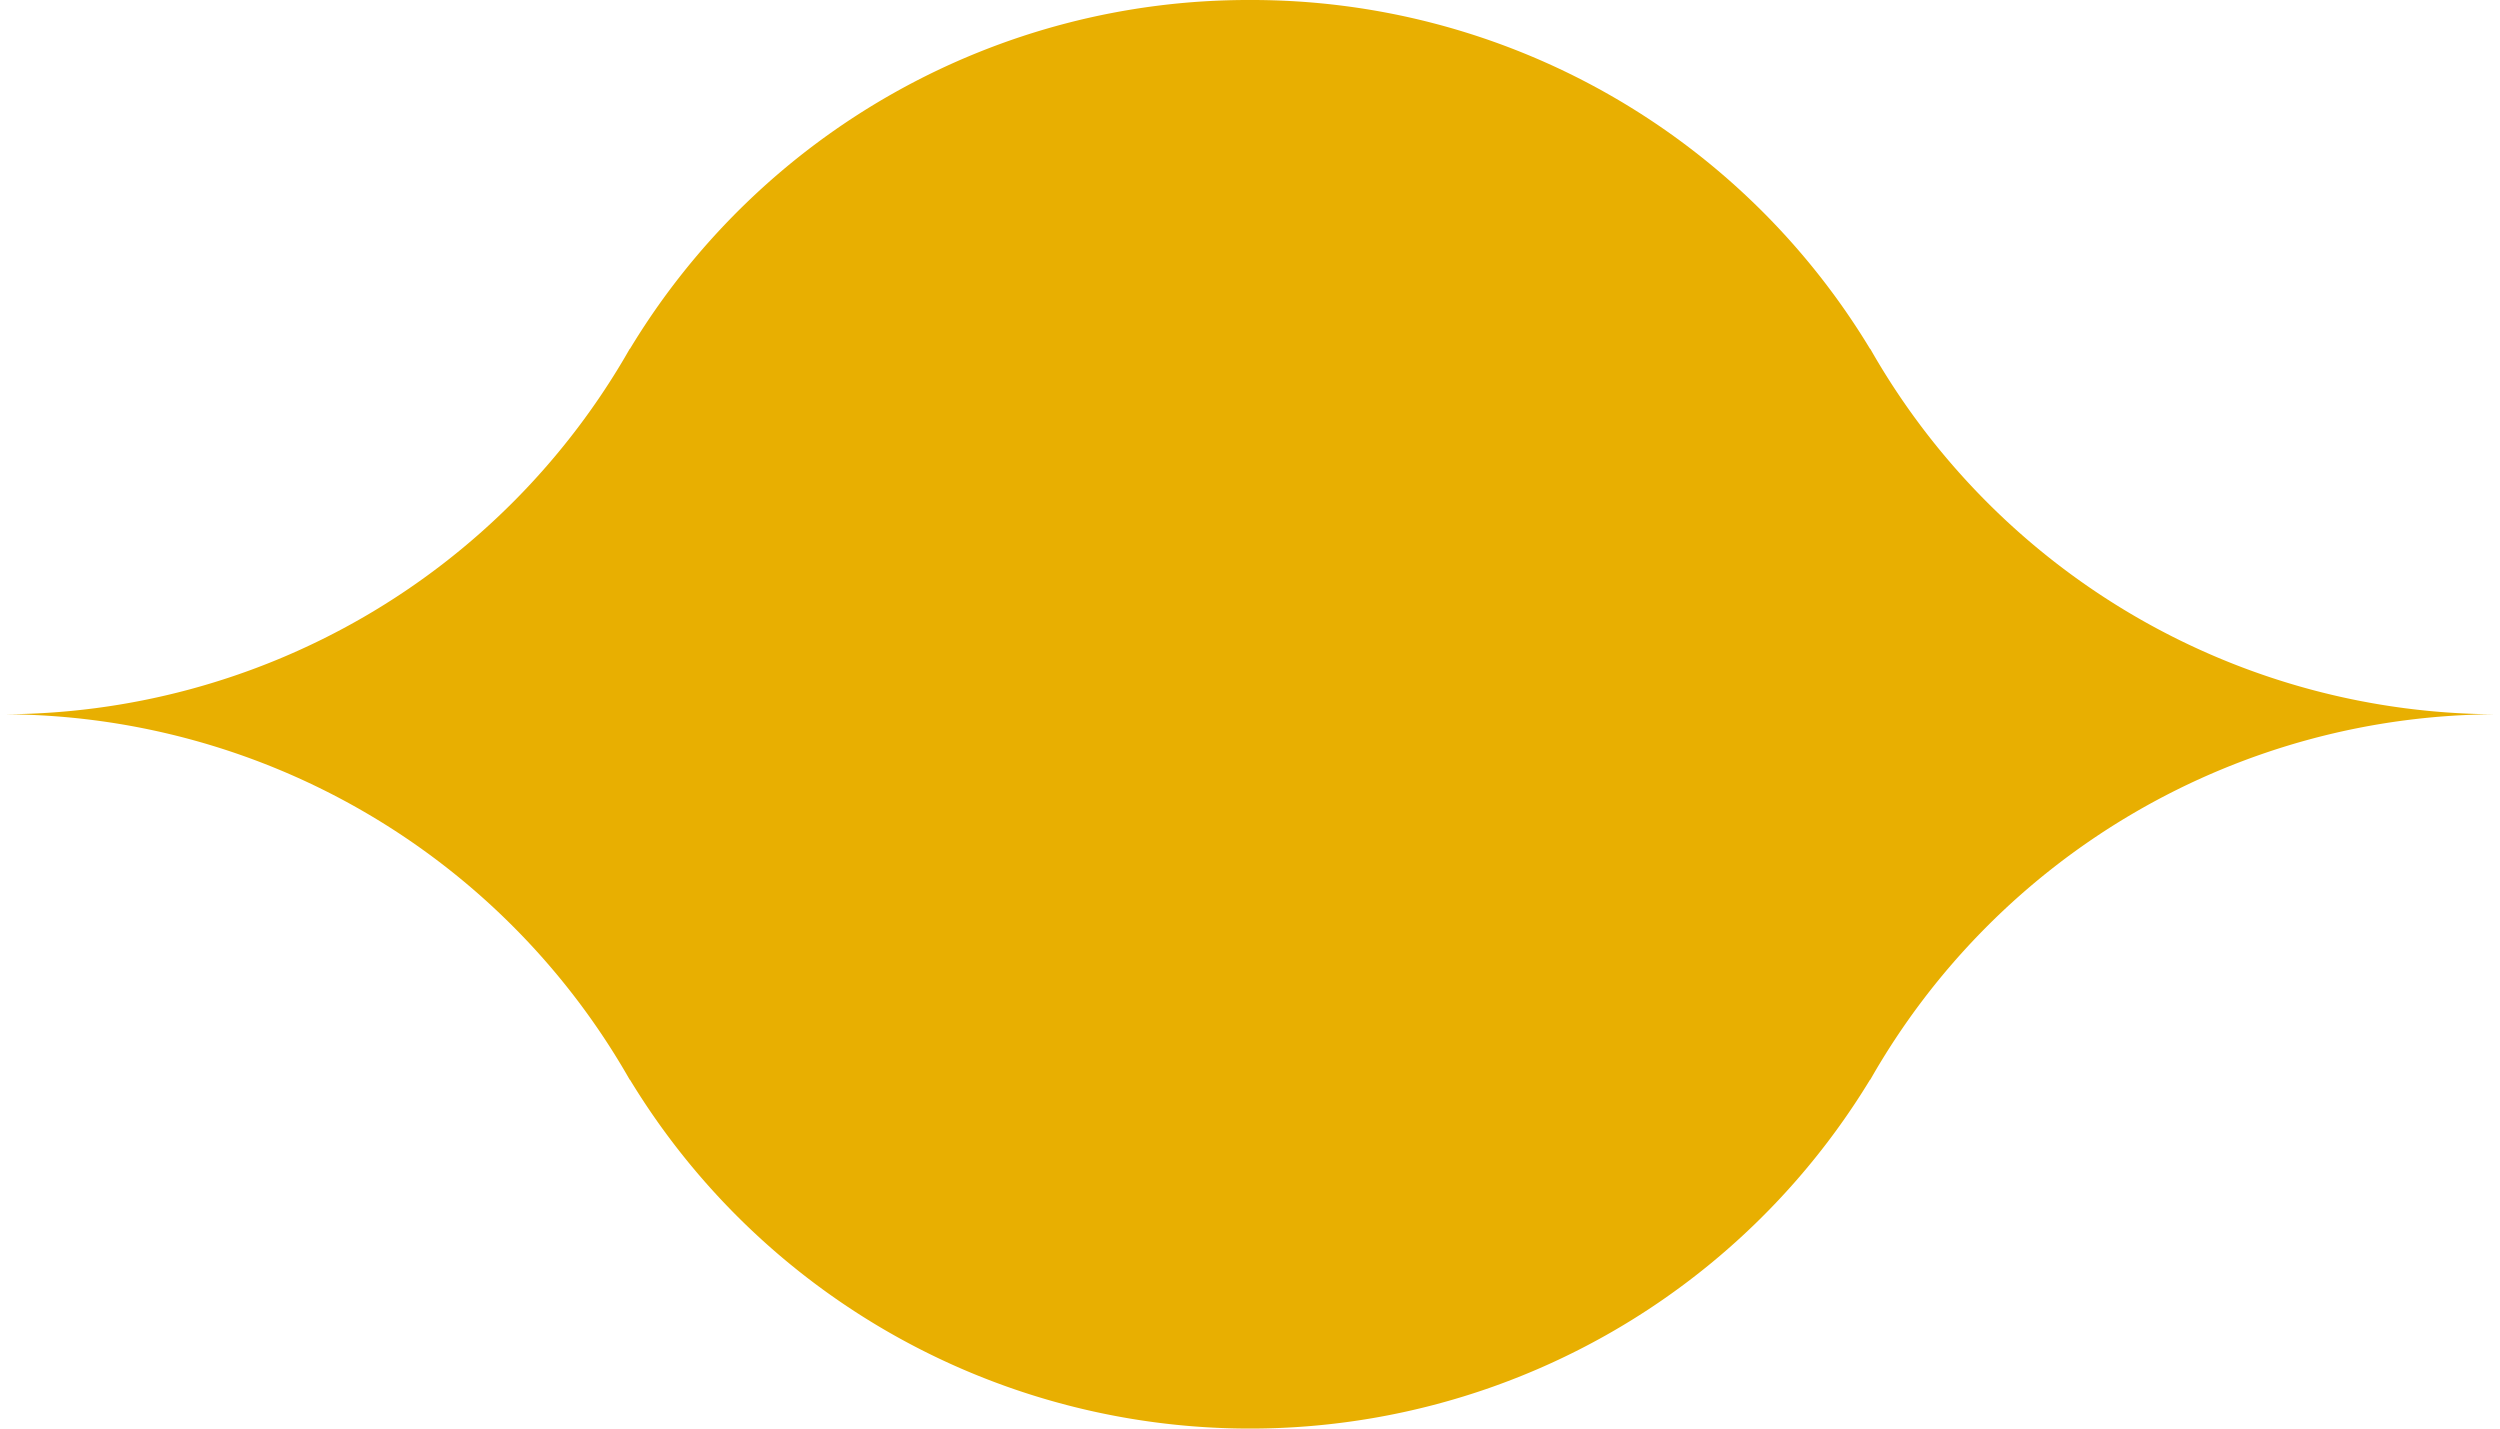 <svg xmlns="http://www.w3.org/2000/svg" width="84" height="48"><path id="Path_Copy_2" data-name="Path Copy 2" d="M42 0a24.278 24.278 0 0120.833 11.721h.008A24.274 24.274 0 0084 24a24.274 24.274 0 00-21.159 12.279h-.008a24.375 24.375 0 01-41.666 0h-.008A24.274 24.274 0 000 24a24.274 24.274 0 0021.159-12.279h.008A24.278 24.278 0 0142 0z" fill="#e8af01"/></svg>